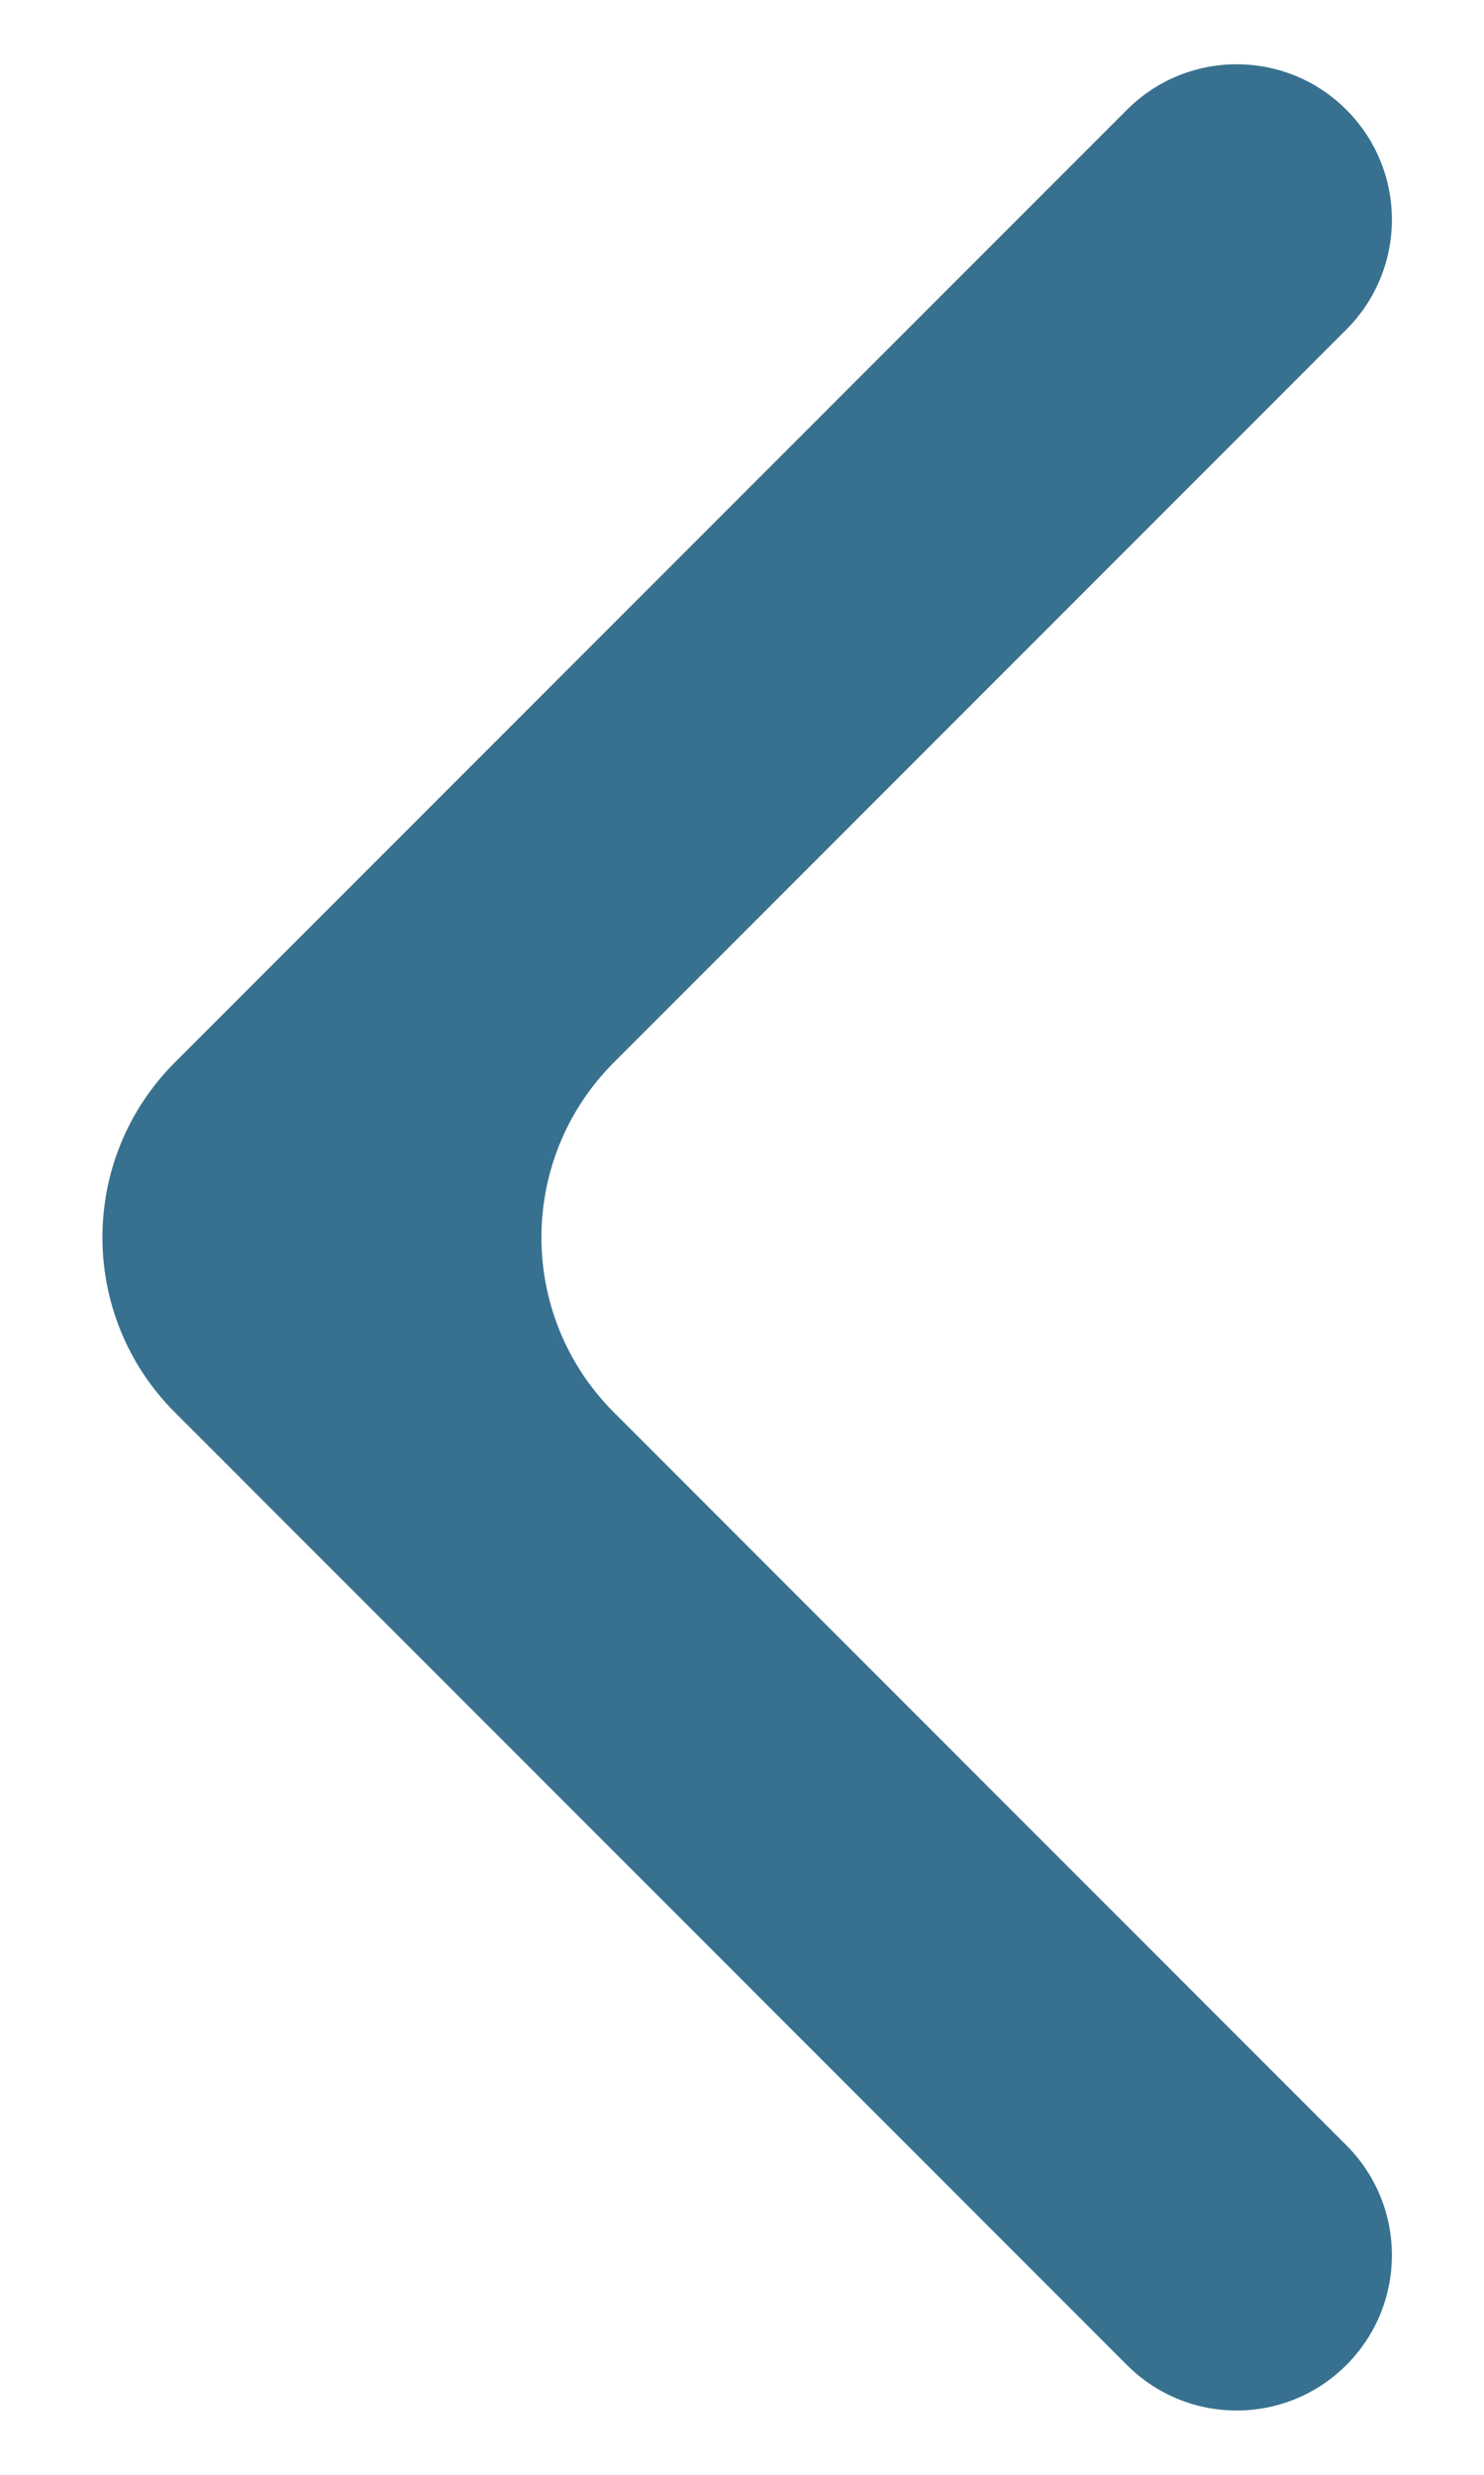 <svg width="12" height="20" viewBox="0 0 12 20" fill="none" xmlns="http://www.w3.org/2000/svg">
<path d="M10.887 19.113C10.397 19.603 9.603 19.603 9.113 19.113L1.414 11.414C0.633 10.633 0.633 9.367 1.414 8.586L9.113 0.887C9.603 0.397 10.397 0.397 10.887 0.887C11.378 1.378 11.378 2.172 10.887 2.663L4.964 8.586C4.183 9.367 4.183 10.633 4.964 11.414L10.887 17.337C11.378 17.828 11.378 18.622 10.887 19.113Z" fill="#38718f"/>
<path d="M10.887 19.113C10.397 19.603 9.603 19.603 9.113 19.113L1.414 11.414C0.633 10.633 0.633 9.367 1.414 8.586L9.113 0.887C9.603 0.397 10.397 0.397 10.887 0.887C11.378 1.378 11.378 2.172 10.887 2.663L4.964 8.586C4.183 9.367 4.183 10.633 4.964 11.414L10.887 17.337C11.378 17.828 11.378 18.622 10.887 19.113Z" fill="" fill-opacity="0.2"/>
<path d="M10.887 19.113C10.397 19.603 9.603 19.603 9.113 19.113L1.414 11.414C0.633 10.633 0.633 9.367 1.414 8.586L9.113 0.887C9.603 0.397 10.397 0.397 10.887 0.887C11.378 1.378 11.378 2.172 10.887 2.663L4.964 8.586C4.183 9.367 4.183 10.633 4.964 11.414L10.887 17.337C11.378 17.828 11.378 18.622 10.887 19.113Z" fill="" fill-opacity="0.2"/>
<path d="M10.887 19.113C10.397 19.603 9.603 19.603 9.113 19.113L1.414 11.414C0.633 10.633 0.633 9.367 1.414 8.586L9.113 0.887C9.603 0.397 10.397 0.397 10.887 0.887C11.378 1.378 11.378 2.172 10.887 2.663L4.964 8.586C4.183 9.367 4.183 10.633 4.964 11.414L10.887 17.337C11.378 17.828 11.378 18.622 10.887 19.113Z" fill="" fill-opacity="0.2"/>
<path d="M10.887 19.113C10.397 19.603 9.603 19.603 9.113 19.113L1.414 11.414C0.633 10.633 0.633 9.367 1.414 8.586L9.113 0.887C9.603 0.397 10.397 0.397 10.887 0.887C11.378 1.378 11.378 2.172 10.887 2.663L4.964 8.586C4.183 9.367 4.183 10.633 4.964 11.414L10.887 17.337C11.378 17.828 11.378 18.622 10.887 19.113Z" fill="" fill-opacity="0.2"/>
<path d="M10.887 19.113C10.397 19.603 9.603 19.603 9.113 19.113L1.414 11.414C0.633 10.633 0.633 9.367 1.414 8.586L9.113 0.887C9.603 0.397 10.397 0.397 10.887 0.887C11.378 1.378 11.378 2.172 10.887 2.663L4.964 8.586C4.183 9.367 4.183 10.633 4.964 11.414L10.887 17.337C11.378 17.828 11.378 18.622 10.887 19.113Z" fill="" fill-opacity="0.2"/>
<path d="M10.887 19.113C10.397 19.603 9.603 19.603 9.113 19.113L1.414 11.414C0.633 10.633 0.633 9.367 1.414 8.586L9.113 0.887C9.603 0.397 10.397 0.397 10.887 0.887C11.378 1.378 11.378 2.172 10.887 2.663L4.964 8.586C4.183 9.367 4.183 10.633 4.964 11.414L10.887 17.337C11.378 17.828 11.378 18.622 10.887 19.113Z" fill="" fill-opacity="0.2"/>
<path d="M10.887 19.113C10.397 19.603 9.603 19.603 9.113 19.113L1.414 11.414C0.633 10.633 0.633 9.367 1.414 8.586L9.113 0.887C9.603 0.397 10.397 0.397 10.887 0.887C11.378 1.378 11.378 2.172 10.887 2.663L4.964 8.586C4.183 9.367 4.183 10.633 4.964 11.414L10.887 17.337C11.378 17.828 11.378 18.622 10.887 19.113Z" fill="" fill-opacity="0.2"/>
<path d="M10.887 19.113C10.397 19.603 9.603 19.603 9.113 19.113L1.414 11.414C0.633 10.633 0.633 9.367 1.414 8.586L9.113 0.887C9.603 0.397 10.397 0.397 10.887 0.887C11.378 1.378 11.378 2.172 10.887 2.663L4.964 8.586C4.183 9.367 4.183 10.633 4.964 11.414L10.887 17.337C11.378 17.828 11.378 18.622 10.887 19.113Z" fill="" fill-opacity="0.2"/>
<path d="M10.887 19.113C10.397 19.603 9.603 19.603 9.113 19.113L1.414 11.414C0.633 10.633 0.633 9.367 1.414 8.586L9.113 0.887C9.603 0.397 10.397 0.397 10.887 0.887C11.378 1.378 11.378 2.172 10.887 2.663L4.964 8.586C4.183 9.367 4.183 10.633 4.964 11.414L10.887 17.337C11.378 17.828 11.378 18.622 10.887 19.113Z" fill="" fill-opacity="0.2"/>
<path d="M10.887 19.113C10.397 19.603 9.603 19.603 9.113 19.113L1.414 11.414C0.633 10.633 0.633 9.367 1.414 8.586L9.113 0.887C9.603 0.397 10.397 0.397 10.887 0.887C11.378 1.378 11.378 2.172 10.887 2.663L4.964 8.586C4.183 9.367 4.183 10.633 4.964 11.414L10.887 17.337C11.378 17.828 11.378 18.622 10.887 19.113Z" fill="" fill-opacity="0.2"/>
<path d="M10.887 19.113C10.397 19.603 9.603 19.603 9.113 19.113L1.414 11.414C0.633 10.633 0.633 9.367 1.414 8.586L9.113 0.887C9.603 0.397 10.397 0.397 10.887 0.887C11.378 1.378 11.378 2.172 10.887 2.663L4.964 8.586C4.183 9.367 4.183 10.633 4.964 11.414L10.887 17.337C11.378 17.828 11.378 18.622 10.887 19.113Z" fill="" fill-opacity="0.2"/>
<path d="M10.887 19.113C10.397 19.603 9.603 19.603 9.113 19.113L1.414 11.414C0.633 10.633 0.633 9.367 1.414 8.586L9.113 0.887C9.603 0.397 10.397 0.397 10.887 0.887C11.378 1.378 11.378 2.172 10.887 2.663L4.964 8.586C4.183 9.367 4.183 10.633 4.964 11.414L10.887 17.337C11.378 17.828 11.378 18.622 10.887 19.113Z" fill="" fill-opacity="0.2"/>
<path d="M10.887 19.113C10.397 19.603 9.603 19.603 9.113 19.113L1.414 11.414C0.633 10.633 0.633 9.367 1.414 8.586L9.113 0.887C9.603 0.397 10.397 0.397 10.887 0.887C11.378 1.378 11.378 2.172 10.887 2.663L4.964 8.586C4.183 9.367 4.183 10.633 4.964 11.414L10.887 17.337C11.378 17.828 11.378 18.622 10.887 19.113Z" fill="" fill-opacity="0.2"/>
</svg>
